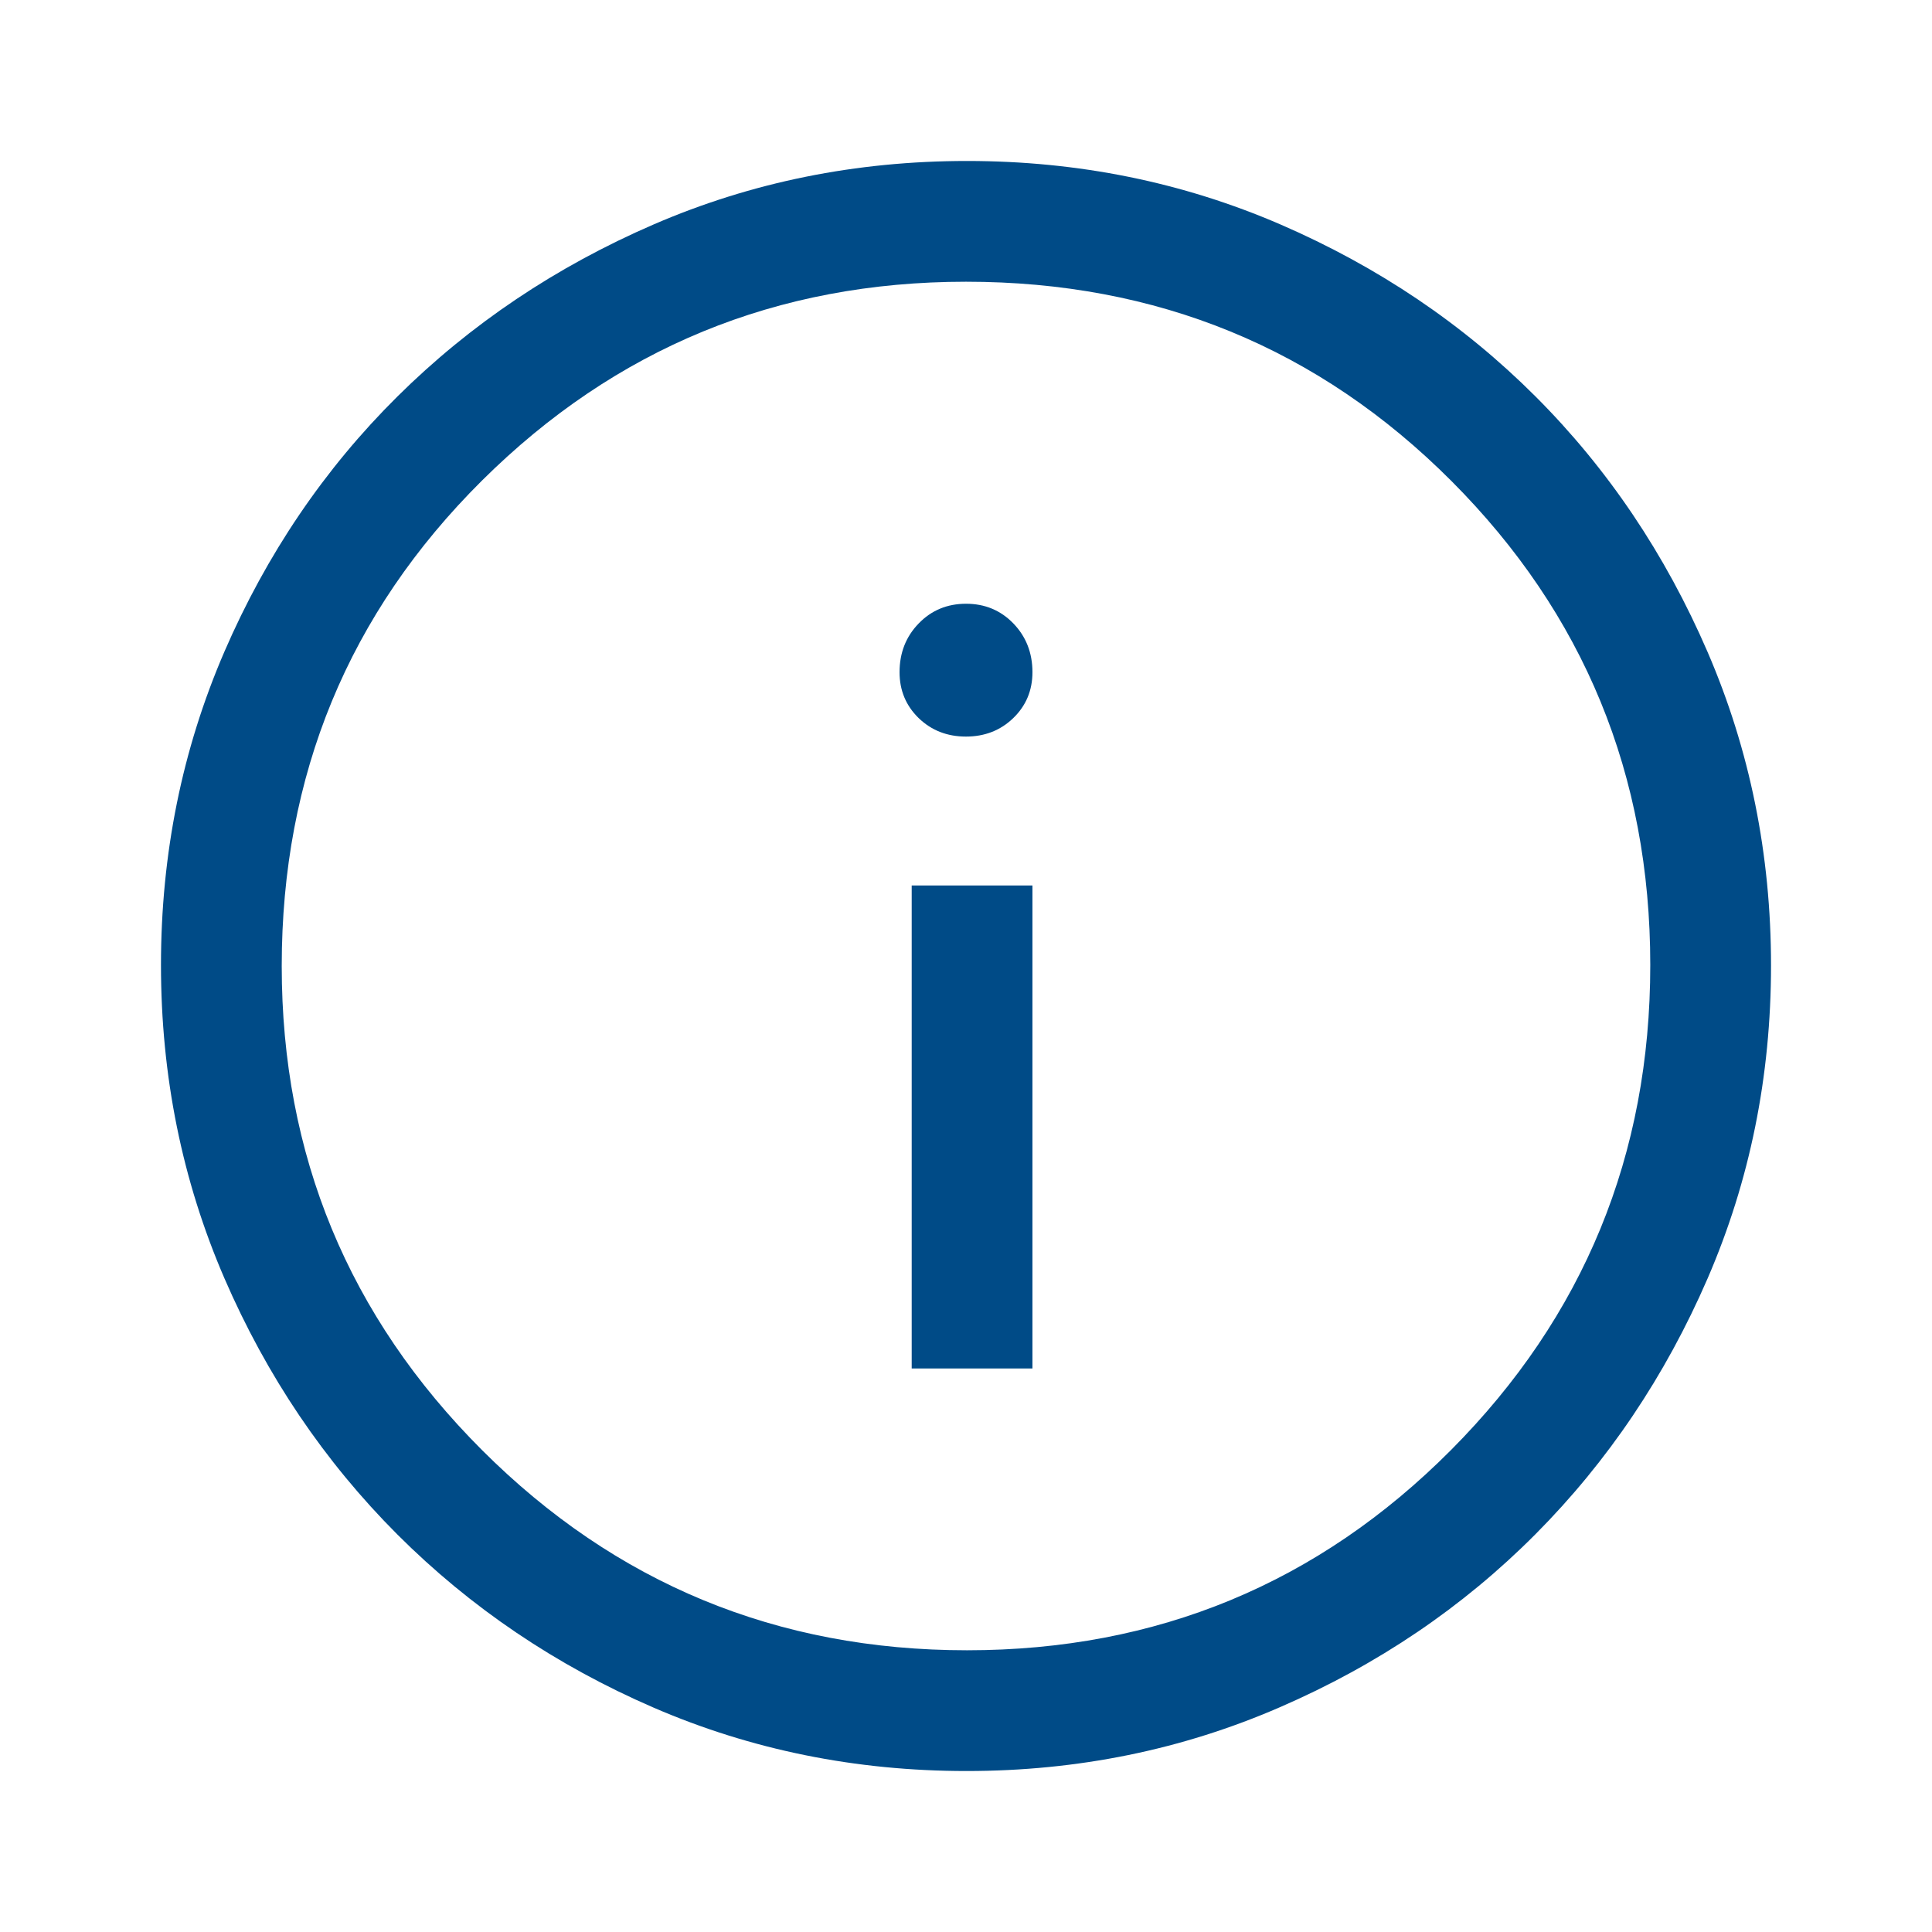 <svg width="28" height="28" viewBox="0 0 28 28" fill="none" xmlns="http://www.w3.org/2000/svg">
<path d="M13.213 19.833H14.963V12.833H13.213V19.833ZM13.999 10.675C14.272 10.675 14.501 10.585 14.685 10.407C14.87 10.228 14.963 10.006 14.963 9.742C14.963 9.461 14.87 9.225 14.686 9.035C14.502 8.845 14.273 8.75 14.001 8.75C13.728 8.75 13.499 8.845 13.315 9.035C13.13 9.225 13.037 9.461 13.037 9.742C13.037 10.006 13.13 10.228 13.314 10.407C13.498 10.585 13.727 10.675 13.999 10.675ZM14.008 25.667C12.399 25.667 10.887 25.36 9.472 24.748C8.057 24.135 6.82 23.299 5.76 22.24C4.701 21.18 3.865 19.942 3.252 18.525C2.64 17.109 2.333 15.596 2.333 13.985C2.333 12.375 2.64 10.862 3.252 9.445C3.865 8.029 4.701 6.796 5.76 5.746C6.82 4.696 8.058 3.865 9.475 3.252C10.891 2.64 12.404 2.333 14.015 2.333C15.625 2.333 17.138 2.64 18.555 3.252C19.971 3.865 21.204 4.696 22.254 5.746C23.304 6.796 24.135 8.031 24.748 9.45C25.36 10.869 25.667 12.383 25.667 13.992C25.667 15.601 25.36 17.113 24.748 18.528C24.135 19.942 23.304 21.178 22.254 22.234C21.204 23.29 19.969 24.127 18.55 24.742C17.131 25.359 15.617 25.667 14.008 25.667ZM14.015 23.917C16.766 23.917 19.104 22.949 21.029 21.015C22.954 19.08 23.917 16.737 23.917 13.985C23.917 11.234 22.956 8.896 21.035 6.971C19.113 5.046 16.768 4.083 14 4.083C11.258 4.083 8.92 5.044 6.985 6.965C5.051 8.887 4.083 11.232 4.083 14C4.083 16.742 5.051 19.08 6.985 21.015C8.92 22.949 11.263 23.917 14.015 23.917Z" fill="#004B87"/>
</svg>
